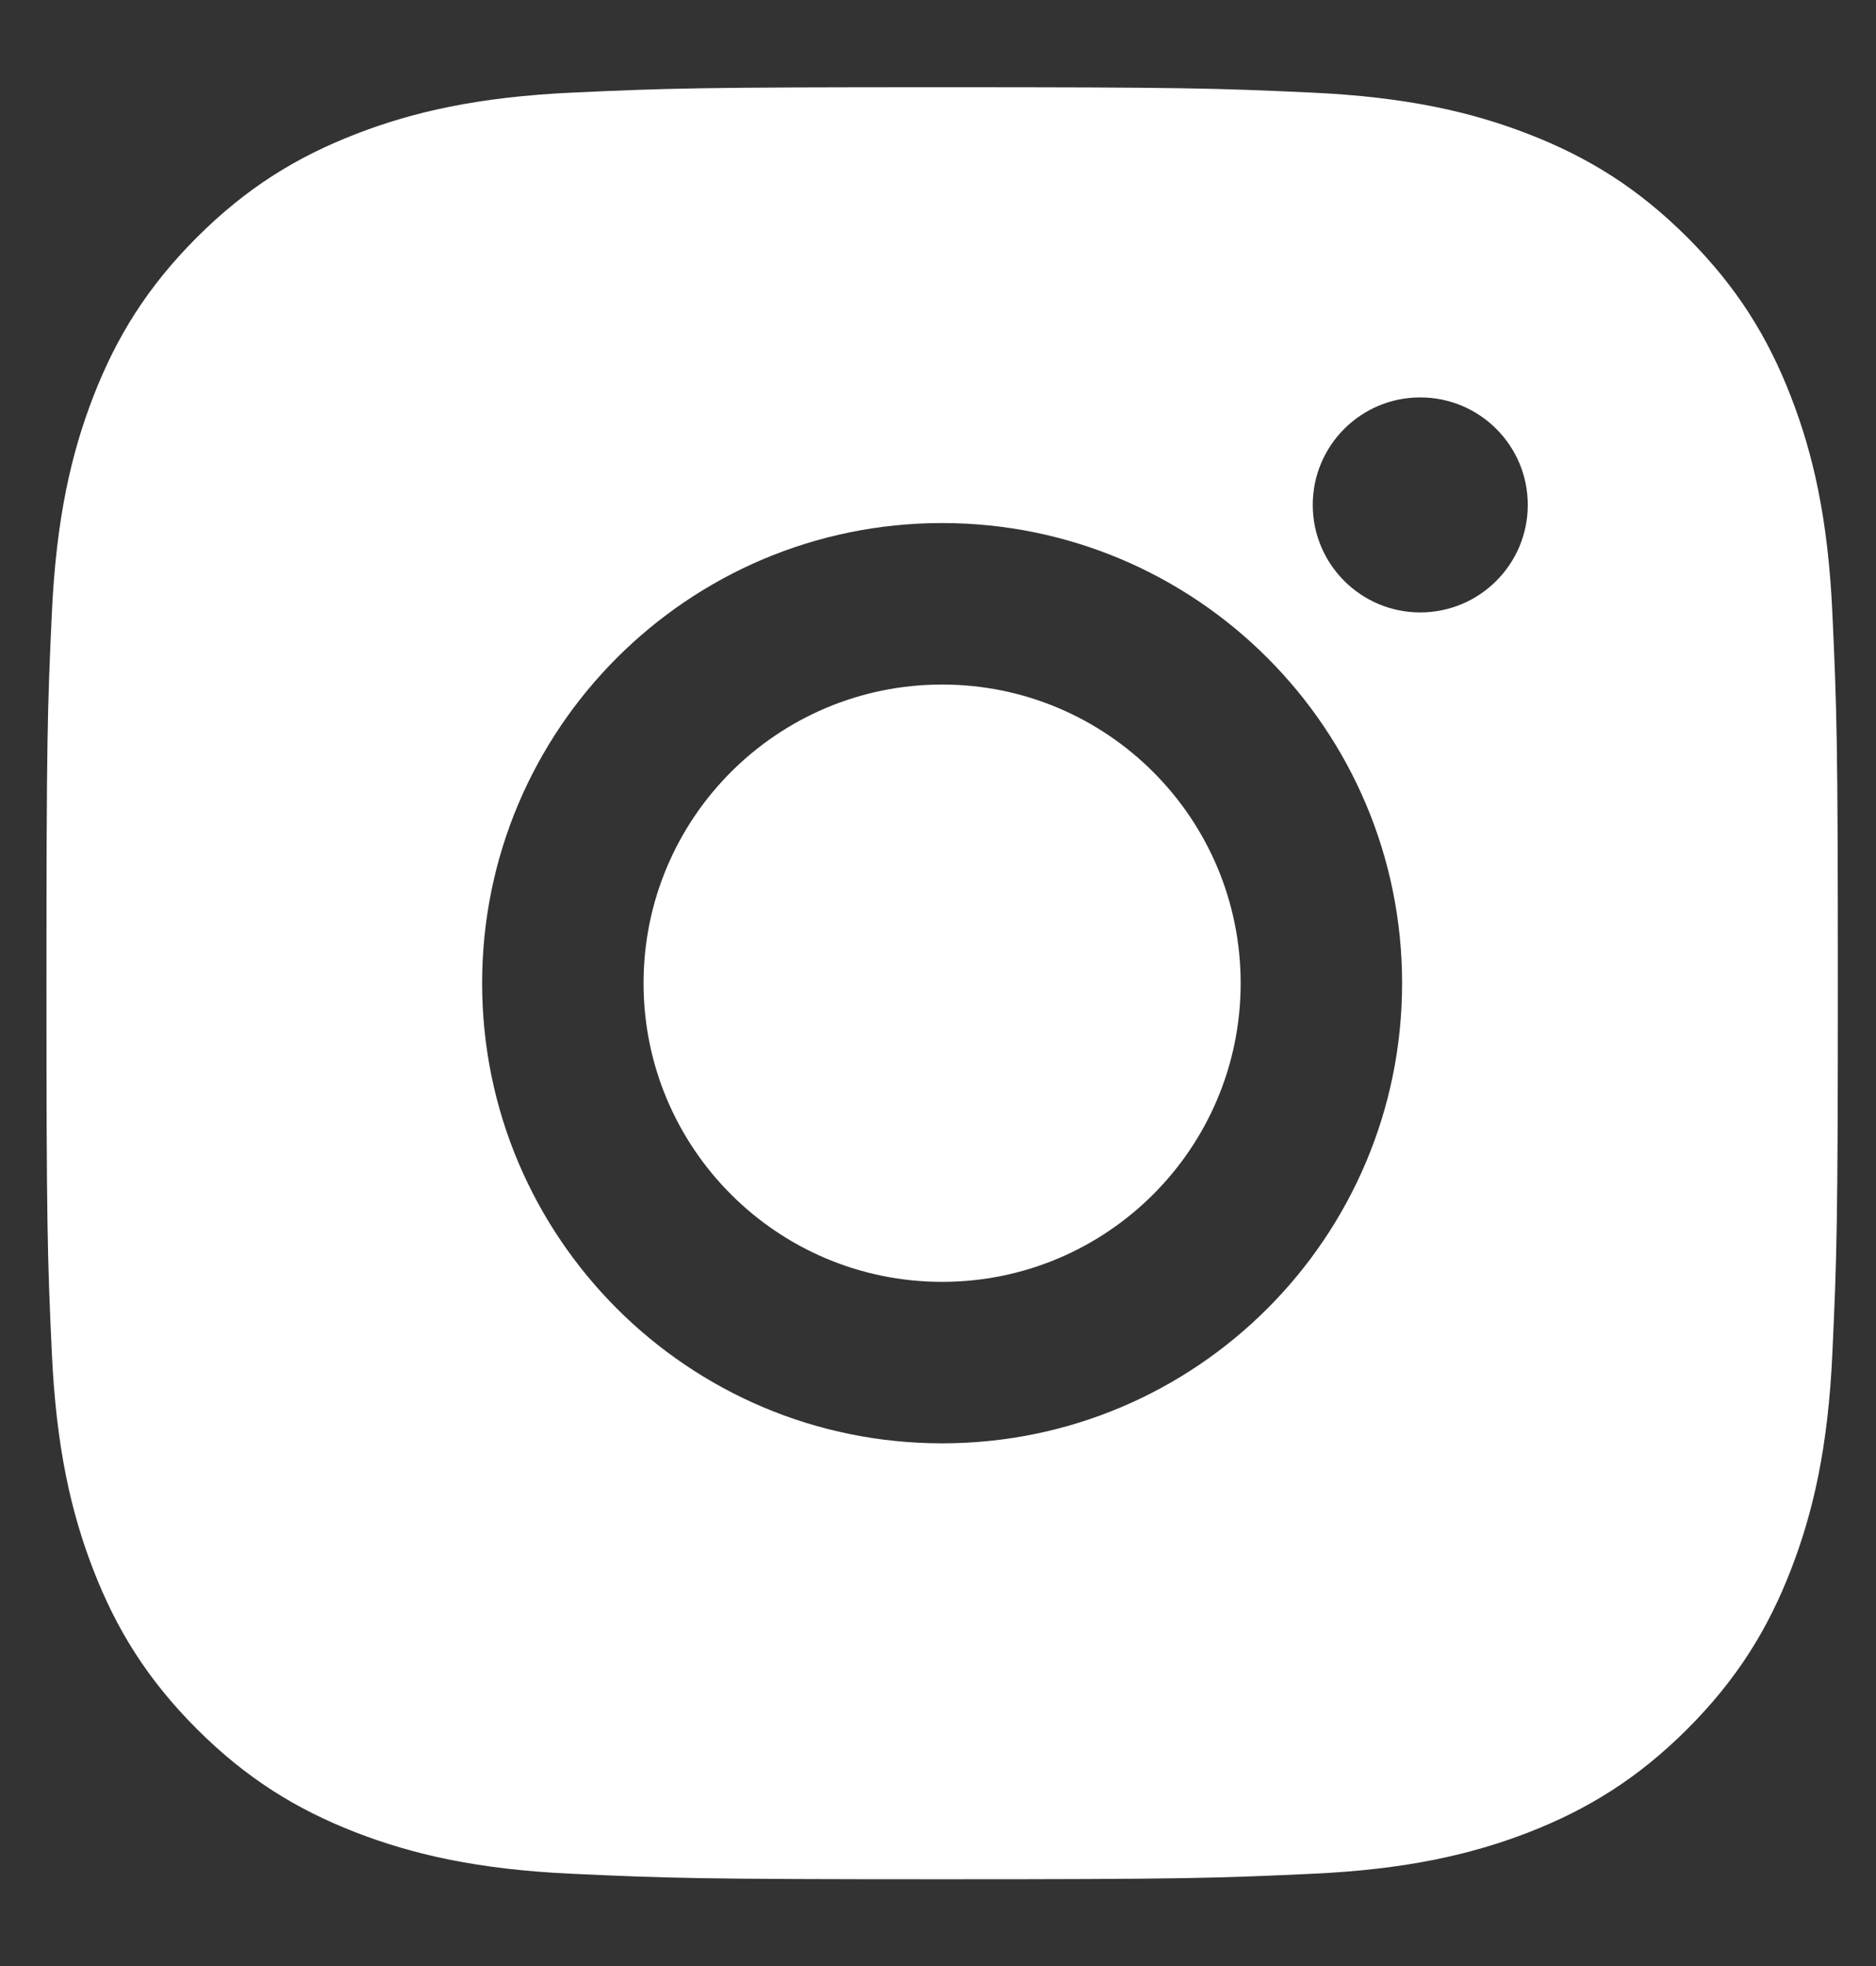 <?xml version="1.0" encoding="UTF-8"?>
<svg xmlns="http://www.w3.org/2000/svg" width="21" height="22" viewBox="0 0 21 22" fill="none">
  <rect x="0" y="0" width="21" height="22" fill="#333333" stroke="none"/>
  <g clip-path="url(#clip0_0_477)">
    <path fill-rule="evenodd" clip-rule="evenodd" d="M10.546 0.976C7.823 0.976 7.482 0.987 6.412 1.036C5.345 1.085 4.616 1.254 3.978 1.502C3.319 1.758 2.76 2.101 2.202 2.658C1.645 3.216 1.302 3.775 1.046 4.434C0.798 5.072 0.629 5.801 0.58 6.868C0.531 7.938 0.52 8.279 0.52 11.002C0.52 13.725 0.531 14.067 0.58 15.136C0.629 16.203 0.798 16.932 1.046 17.57C1.302 18.229 1.645 18.788 2.202 19.346C2.76 19.903 3.319 20.246 3.978 20.503C4.616 20.75 5.345 20.92 6.412 20.968C7.482 21.017 7.823 21.029 10.546 21.029C13.269 21.029 13.611 21.017 14.68 20.968C15.747 20.92 16.476 20.75 17.114 20.503C17.773 20.246 18.332 19.903 18.89 19.346C19.447 18.788 19.79 18.229 20.046 17.57C20.294 16.932 20.464 16.203 20.512 15.136C20.561 14.067 20.573 13.725 20.573 11.002C20.573 8.279 20.561 7.938 20.512 6.868C20.464 5.801 20.294 5.072 20.046 4.434C19.79 3.775 19.447 3.216 18.89 2.658C18.332 2.101 17.773 1.758 17.114 1.502C16.476 1.254 15.747 1.085 14.68 1.036C13.611 0.987 13.269 0.976 10.546 0.976ZM7.204 11.002C7.204 12.848 8.7 14.344 10.546 14.344C12.392 14.344 13.888 12.848 13.888 11.002C13.888 9.156 12.392 7.66 10.546 7.66C8.7 7.66 7.204 9.156 7.204 11.002ZM5.397 11.002C5.397 8.159 7.703 5.853 10.546 5.853C13.39 5.853 15.695 8.159 15.695 11.002C15.695 13.846 13.39 16.151 10.546 16.151C7.703 16.151 5.397 13.846 5.397 11.002ZM15.898 6.853C16.563 6.853 17.102 6.314 17.102 5.65C17.102 4.985 16.563 4.447 15.898 4.447C15.234 4.447 14.695 4.985 14.695 5.65C14.695 6.314 15.234 6.853 15.898 6.853Z" fill="white"></path>
  </g>
  <defs>
    <clipPath id="clip0_0_477">
      <rect width="20.06" height="20.06" fill="white" transform="translate(0.52 0.97)"></rect>
    </clipPath>
  </defs>
</svg>
